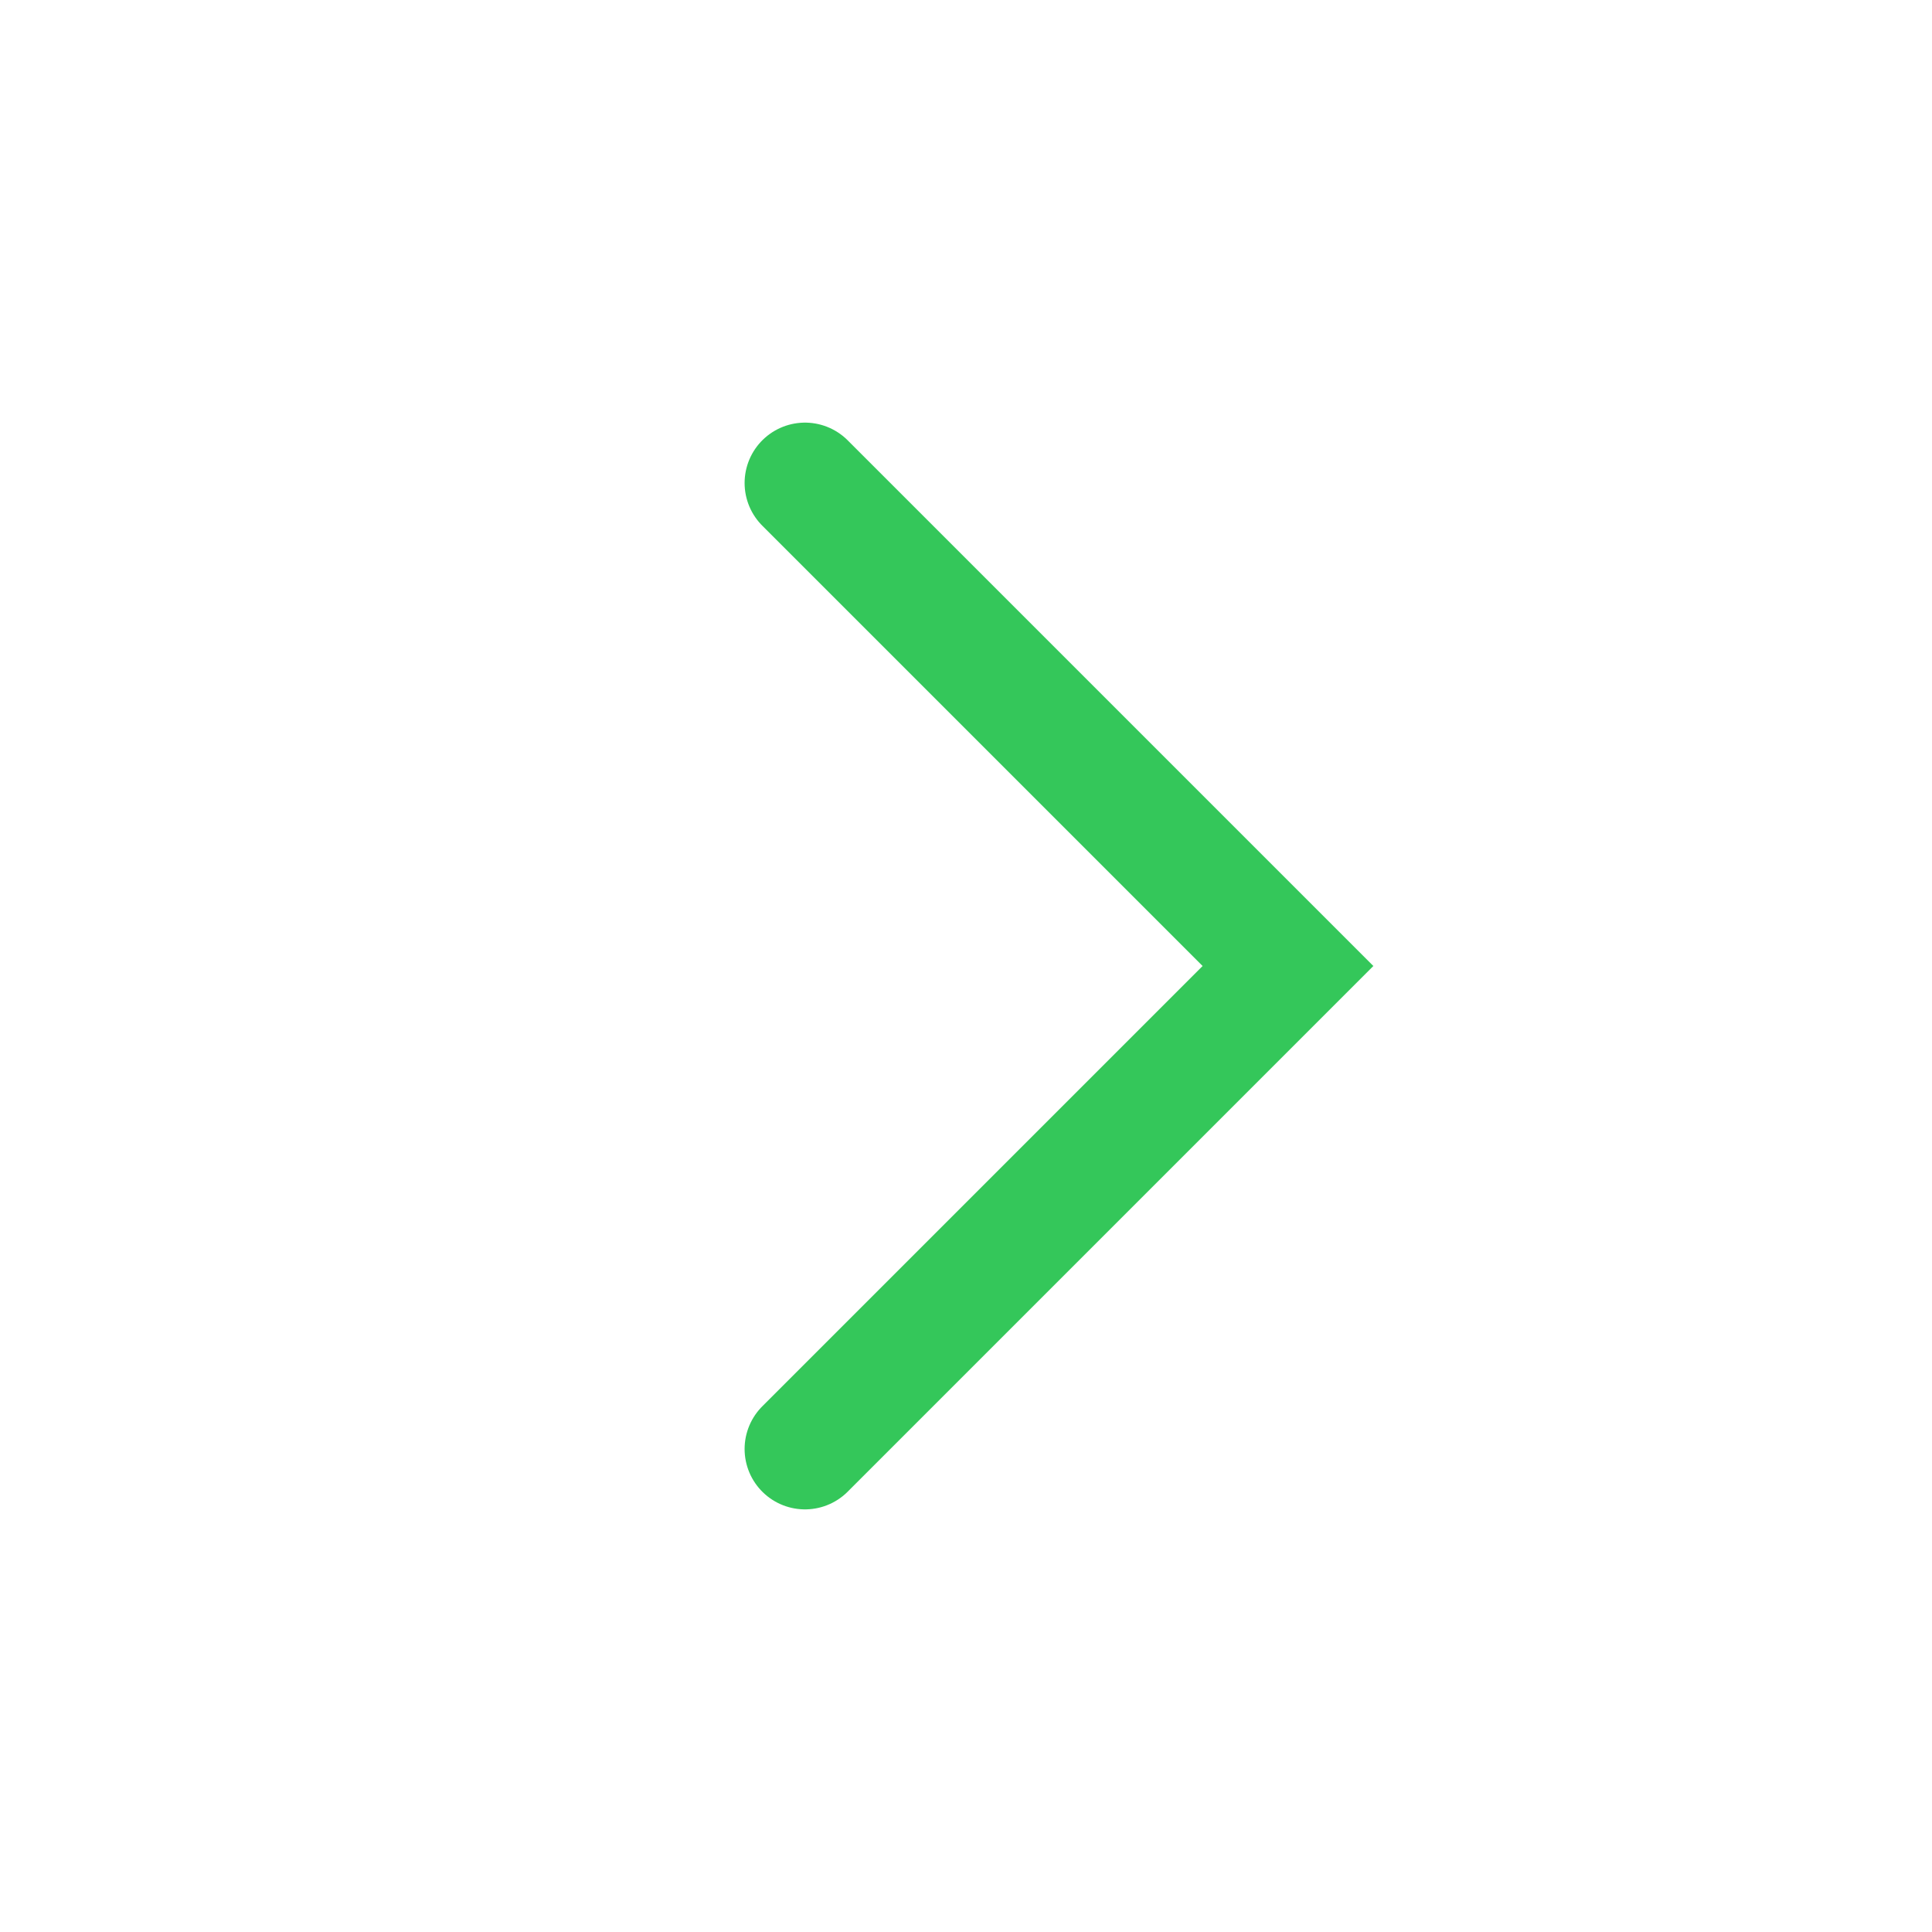 <svg width="32" height="32" viewBox="0 0 32 32" fill="none" xmlns="http://www.w3.org/2000/svg">
<path d="M13.333 8L21.333 16L13.333 24" stroke="#34C75A" stroke-width="2" stroke-linecap="round"/>
</svg>
